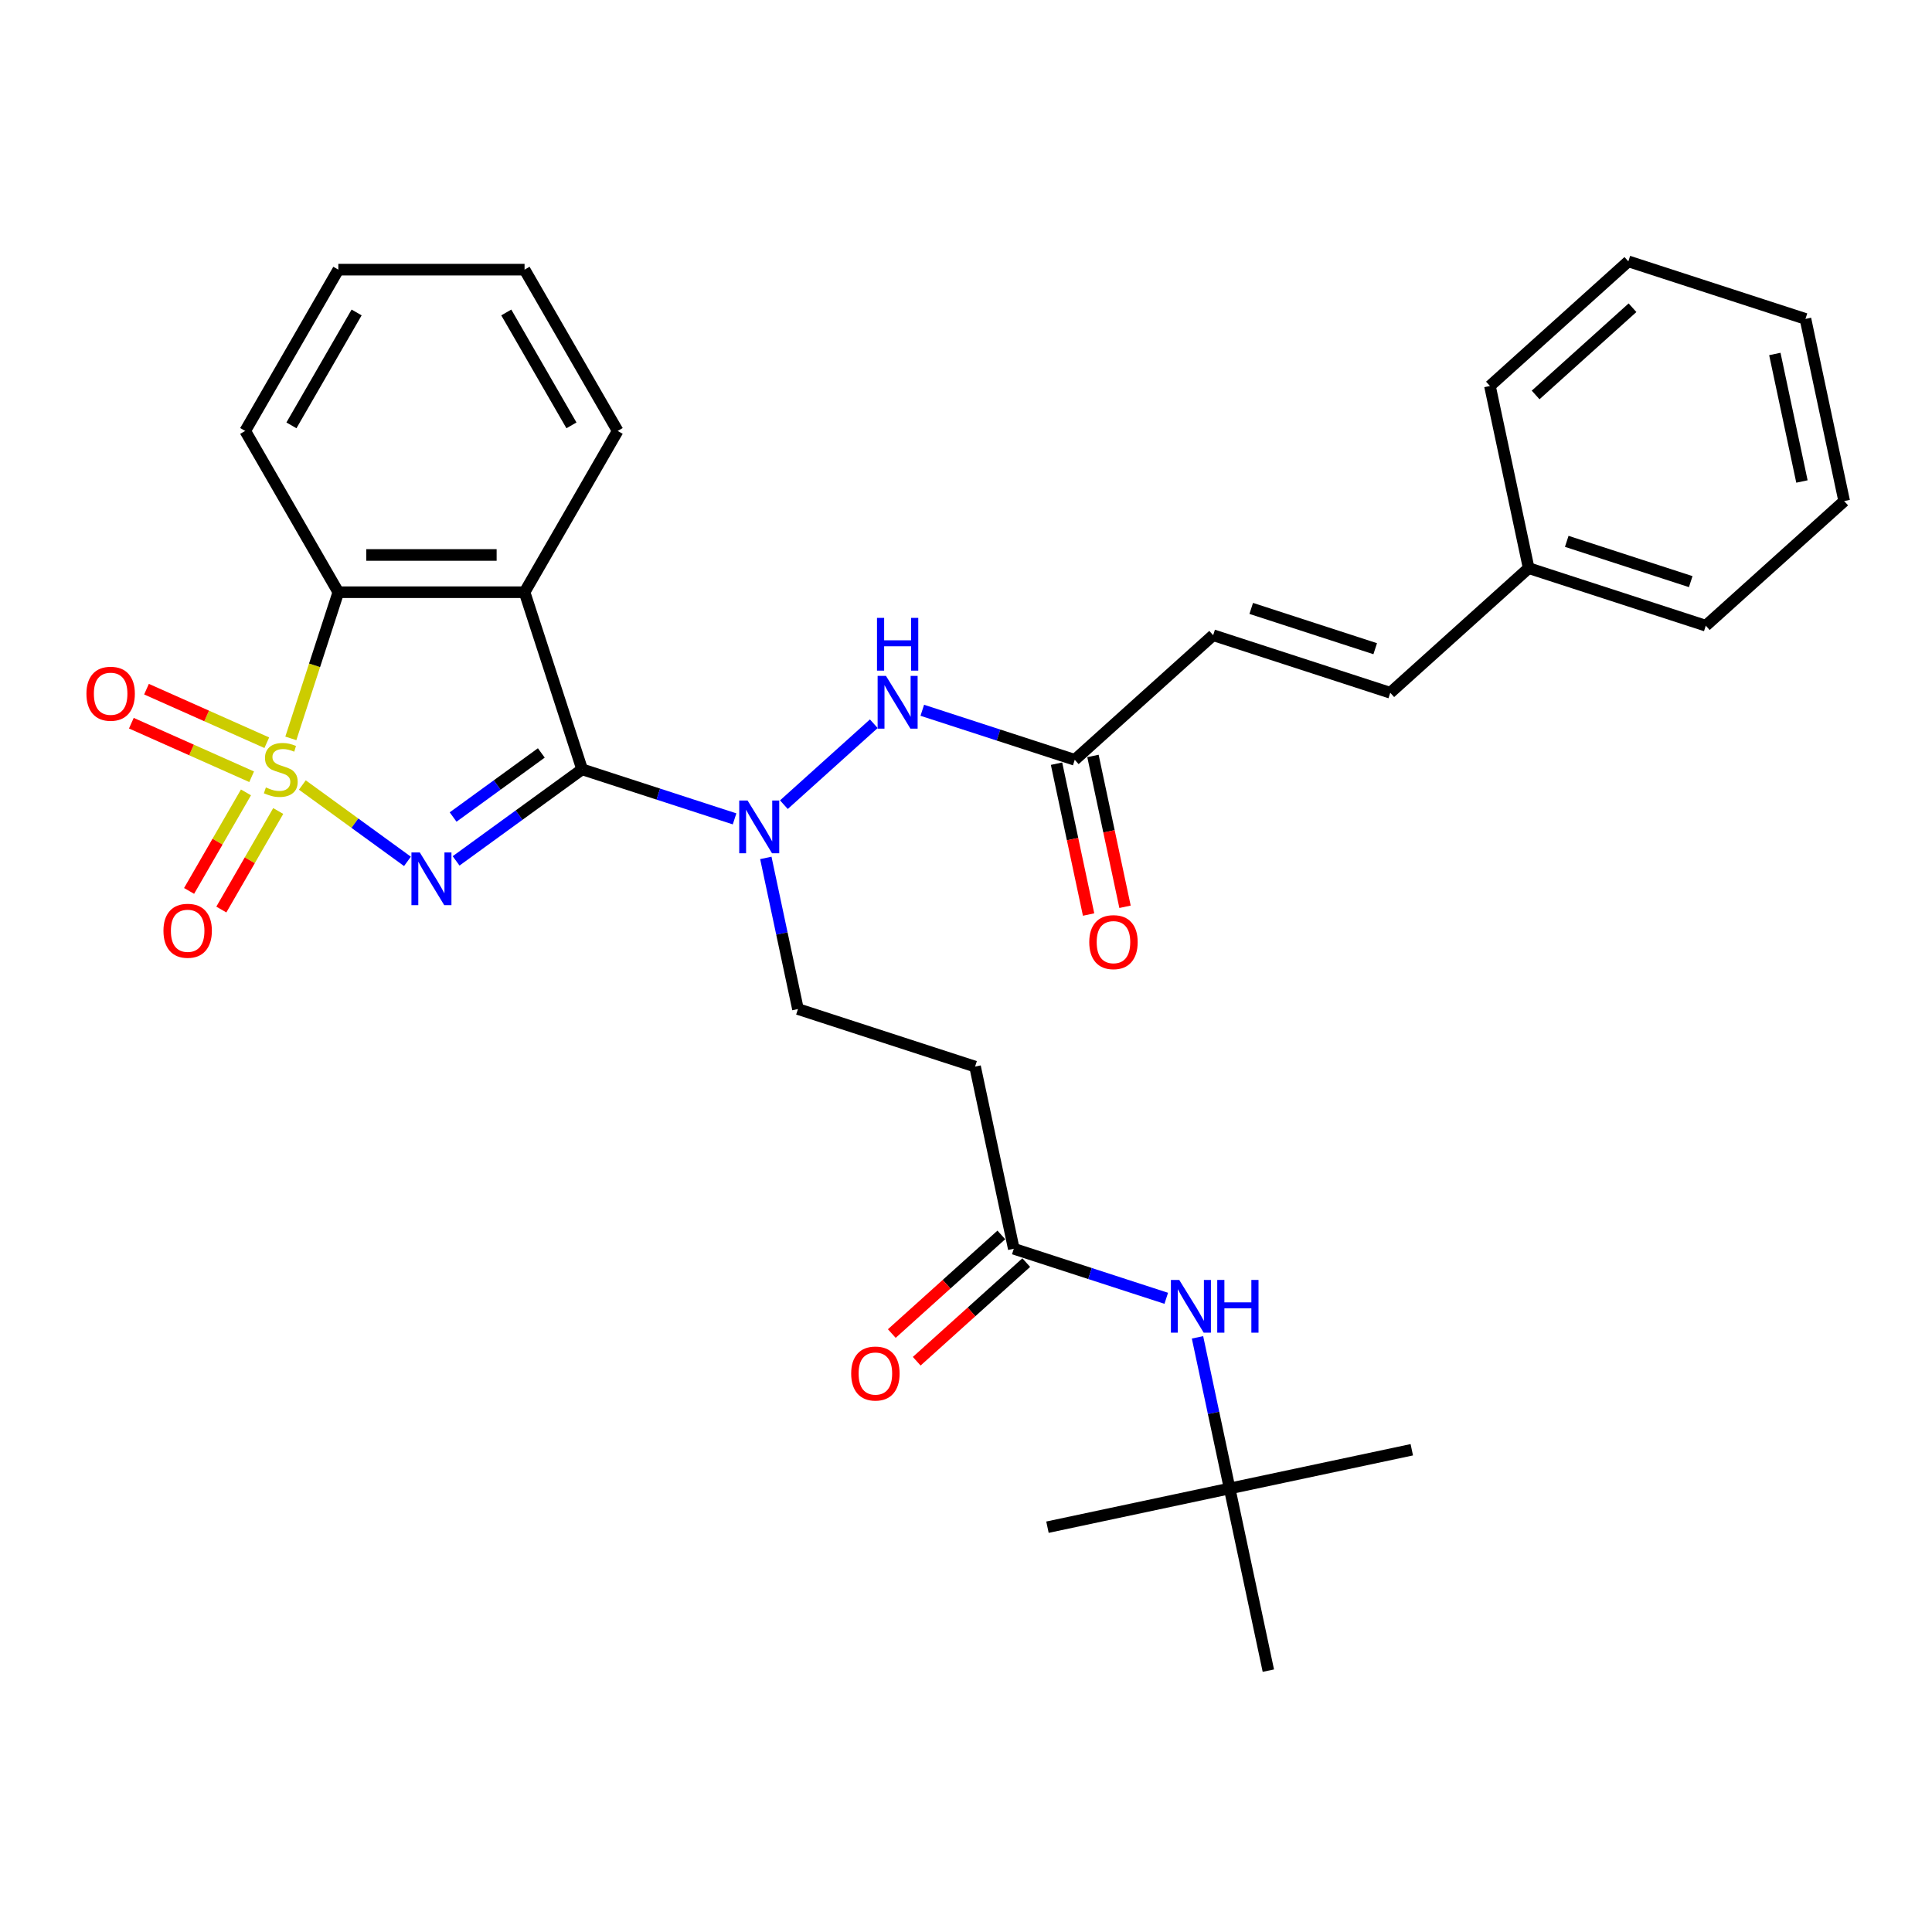 <?xml version='1.0' encoding='iso-8859-1'?>
<svg version='1.1' baseProfile='full'
              xmlns='http://www.w3.org/2000/svg'
                      xmlns:rdkit='http://www.rdkit.org/xml'
                      xmlns:xlink='http://www.w3.org/1999/xlink'
                  xml:space='preserve'
width='1000px' height='1000px' viewBox='0 0 1000 1000'>
<!-- END OF HEADER -->
<rect style='opacity:1.0;fill:#FFFFFF;stroke:none' width='1000' height='1000' x='0' y='0'> </rect>
<path class='bond-0' d='M 156.494,406.317 L 183.696,426.08' style='fill:none;fill-rule:evenodd;stroke:#CCCC00;stroke-width:6px;stroke-linecap:butt;stroke-linejoin:miter;stroke-opacity:1' />
<path class='bond-0' d='M 183.696,426.08 L 210.898,445.844' style='fill:none;fill-rule:evenodd;stroke:#0000FF;stroke-width:6px;stroke-linecap:butt;stroke-linejoin:miter;stroke-opacity:1' />
<path class='bond-3' d='M 150.537,382.186 L 162.828,344.358' style='fill:none;fill-rule:evenodd;stroke:#CCCC00;stroke-width:6px;stroke-linecap:butt;stroke-linejoin:miter;stroke-opacity:1' />
<path class='bond-3' d='M 162.828,344.358 L 175.119,306.53' style='fill:none;fill-rule:evenodd;stroke:#000000;stroke-width:6px;stroke-linecap:butt;stroke-linejoin:miter;stroke-opacity:1' />
<path class='bond-6' d='M 127.311,410.14 L 112.589,435.639' style='fill:none;fill-rule:evenodd;stroke:#CCCC00;stroke-width:6px;stroke-linecap:butt;stroke-linejoin:miter;stroke-opacity:1' />
<path class='bond-6' d='M 112.589,435.639 L 97.868,461.137' style='fill:none;fill-rule:evenodd;stroke:#FF0000;stroke-width:6px;stroke-linecap:butt;stroke-linejoin:miter;stroke-opacity:1' />
<path class='bond-6' d='M 144.007,419.78 L 129.285,445.278' style='fill:none;fill-rule:evenodd;stroke:#CCCC00;stroke-width:6px;stroke-linecap:butt;stroke-linejoin:miter;stroke-opacity:1' />
<path class='bond-6' d='M 129.285,445.278 L 114.564,470.776' style='fill:none;fill-rule:evenodd;stroke:#FF0000;stroke-width:6px;stroke-linecap:butt;stroke-linejoin:miter;stroke-opacity:1' />
<path class='bond-7' d='M 138.09,384.431 L 106.958,370.57' style='fill:none;fill-rule:evenodd;stroke:#CCCC00;stroke-width:6px;stroke-linecap:butt;stroke-linejoin:miter;stroke-opacity:1' />
<path class='bond-7' d='M 106.958,370.57 L 75.827,356.71' style='fill:none;fill-rule:evenodd;stroke:#FF0000;stroke-width:6px;stroke-linecap:butt;stroke-linejoin:miter;stroke-opacity:1' />
<path class='bond-7' d='M 130.248,402.043 L 99.117,388.182' style='fill:none;fill-rule:evenodd;stroke:#CCCC00;stroke-width:6px;stroke-linecap:butt;stroke-linejoin:miter;stroke-opacity:1' />
<path class='bond-7' d='M 99.117,388.182 L 67.986,374.322' style='fill:none;fill-rule:evenodd;stroke:#FF0000;stroke-width:6px;stroke-linecap:butt;stroke-linejoin:miter;stroke-opacity:1' />
<path class='bond-1' d='M 236.078,445.593 L 268.689,421.9' style='fill:none;fill-rule:evenodd;stroke:#0000FF;stroke-width:6px;stroke-linecap:butt;stroke-linejoin:miter;stroke-opacity:1' />
<path class='bond-1' d='M 268.689,421.9 L 301.3,398.207' style='fill:none;fill-rule:evenodd;stroke:#000000;stroke-width:6px;stroke-linecap:butt;stroke-linejoin:miter;stroke-opacity:1' />
<path class='bond-1' d='M 234.53,422.888 L 257.358,406.303' style='fill:none;fill-rule:evenodd;stroke:#0000FF;stroke-width:6px;stroke-linecap:butt;stroke-linejoin:miter;stroke-opacity:1' />
<path class='bond-1' d='M 257.358,406.303 L 280.185,389.718' style='fill:none;fill-rule:evenodd;stroke:#000000;stroke-width:6px;stroke-linecap:butt;stroke-linejoin:miter;stroke-opacity:1' />
<path class='bond-4' d='M 301.3,398.207 L 340.757,411.027' style='fill:none;fill-rule:evenodd;stroke:#000000;stroke-width:6px;stroke-linecap:butt;stroke-linejoin:miter;stroke-opacity:1' />
<path class='bond-4' d='M 340.757,411.027 L 380.214,423.847' style='fill:none;fill-rule:evenodd;stroke:#0000FF;stroke-width:6px;stroke-linecap:butt;stroke-linejoin:miter;stroke-opacity:1' />
<path class='bond-31' d='M 301.3,398.207 L 271.513,306.53' style='fill:none;fill-rule:evenodd;stroke:#000000;stroke-width:6px;stroke-linecap:butt;stroke-linejoin:miter;stroke-opacity:1' />
<path class='bond-2' d='M 271.513,306.53 L 175.119,306.53' style='fill:none;fill-rule:evenodd;stroke:#000000;stroke-width:6px;stroke-linecap:butt;stroke-linejoin:miter;stroke-opacity:1' />
<path class='bond-2' d='M 257.054,287.251 L 189.578,287.251' style='fill:none;fill-rule:evenodd;stroke:#000000;stroke-width:6px;stroke-linecap:butt;stroke-linejoin:miter;stroke-opacity:1' />
<path class='bond-18' d='M 271.513,306.53 L 319.71,223.05' style='fill:none;fill-rule:evenodd;stroke:#000000;stroke-width:6px;stroke-linecap:butt;stroke-linejoin:miter;stroke-opacity:1' />
<path class='bond-20' d='M 175.119,306.53 L 126.922,223.05' style='fill:none;fill-rule:evenodd;stroke:#000000;stroke-width:6px;stroke-linecap:butt;stroke-linejoin:miter;stroke-opacity:1' />
<path class='bond-5' d='M 405.739,416.503 L 452.278,374.599' style='fill:none;fill-rule:evenodd;stroke:#0000FF;stroke-width:6px;stroke-linecap:butt;stroke-linejoin:miter;stroke-opacity:1' />
<path class='bond-13' d='M 396.39,444.053 L 404.704,483.168' style='fill:none;fill-rule:evenodd;stroke:#0000FF;stroke-width:6px;stroke-linecap:butt;stroke-linejoin:miter;stroke-opacity:1' />
<path class='bond-13' d='M 404.704,483.168 L 413.018,522.282' style='fill:none;fill-rule:evenodd;stroke:#000000;stroke-width:6px;stroke-linecap:butt;stroke-linejoin:miter;stroke-opacity:1' />
<path class='bond-8' d='M 477.374,367.641 L 516.831,380.461' style='fill:none;fill-rule:evenodd;stroke:#0000FF;stroke-width:6px;stroke-linecap:butt;stroke-linejoin:miter;stroke-opacity:1' />
<path class='bond-8' d='M 516.831,380.461 L 556.288,393.281' style='fill:none;fill-rule:evenodd;stroke:#000000;stroke-width:6px;stroke-linecap:butt;stroke-linejoin:miter;stroke-opacity:1' />
<path class='bond-11' d='M 556.288,393.281 L 627.923,328.781' style='fill:none;fill-rule:evenodd;stroke:#000000;stroke-width:6px;stroke-linecap:butt;stroke-linejoin:miter;stroke-opacity:1' />
<path class='bond-15' d='M 546.859,395.285 L 555.157,434.322' style='fill:none;fill-rule:evenodd;stroke:#000000;stroke-width:6px;stroke-linecap:butt;stroke-linejoin:miter;stroke-opacity:1' />
<path class='bond-15' d='M 555.157,434.322 L 563.454,473.36' style='fill:none;fill-rule:evenodd;stroke:#FF0000;stroke-width:6px;stroke-linecap:butt;stroke-linejoin:miter;stroke-opacity:1' />
<path class='bond-15' d='M 565.717,391.277 L 574.014,430.314' style='fill:none;fill-rule:evenodd;stroke:#000000;stroke-width:6px;stroke-linecap:butt;stroke-linejoin:miter;stroke-opacity:1' />
<path class='bond-15' d='M 574.014,430.314 L 582.312,469.351' style='fill:none;fill-rule:evenodd;stroke:#FF0000;stroke-width:6px;stroke-linecap:butt;stroke-linejoin:miter;stroke-opacity:1' />
<path class='bond-9' d='M 524.736,646.357 L 504.695,552.069' style='fill:none;fill-rule:evenodd;stroke:#000000;stroke-width:6px;stroke-linecap:butt;stroke-linejoin:miter;stroke-opacity:1' />
<path class='bond-12' d='M 524.736,646.357 L 564.193,659.177' style='fill:none;fill-rule:evenodd;stroke:#000000;stroke-width:6px;stroke-linecap:butt;stroke-linejoin:miter;stroke-opacity:1' />
<path class='bond-12' d='M 564.193,659.177 L 603.65,671.998' style='fill:none;fill-rule:evenodd;stroke:#0000FF;stroke-width:6px;stroke-linecap:butt;stroke-linejoin:miter;stroke-opacity:1' />
<path class='bond-16' d='M 518.286,639.194 L 489.939,664.717' style='fill:none;fill-rule:evenodd;stroke:#000000;stroke-width:6px;stroke-linecap:butt;stroke-linejoin:miter;stroke-opacity:1' />
<path class='bond-16' d='M 489.939,664.717 L 461.592,690.241' style='fill:none;fill-rule:evenodd;stroke:#FF0000;stroke-width:6px;stroke-linecap:butt;stroke-linejoin:miter;stroke-opacity:1' />
<path class='bond-16' d='M 531.186,653.521 L 502.839,679.044' style='fill:none;fill-rule:evenodd;stroke:#000000;stroke-width:6px;stroke-linecap:butt;stroke-linejoin:miter;stroke-opacity:1' />
<path class='bond-16' d='M 502.839,679.044 L 474.492,704.568' style='fill:none;fill-rule:evenodd;stroke:#FF0000;stroke-width:6px;stroke-linecap:butt;stroke-linejoin:miter;stroke-opacity:1' />
<path class='bond-10' d='M 504.695,552.069 L 413.018,522.282' style='fill:none;fill-rule:evenodd;stroke:#000000;stroke-width:6px;stroke-linecap:butt;stroke-linejoin:miter;stroke-opacity:1' />
<path class='bond-14' d='M 627.923,328.781 L 719.599,358.568' style='fill:none;fill-rule:evenodd;stroke:#000000;stroke-width:6px;stroke-linecap:butt;stroke-linejoin:miter;stroke-opacity:1' />
<path class='bond-14' d='M 647.632,314.914 L 711.805,335.765' style='fill:none;fill-rule:evenodd;stroke:#000000;stroke-width:6px;stroke-linecap:butt;stroke-linejoin:miter;stroke-opacity:1' />
<path class='bond-17' d='M 619.826,692.204 L 628.14,731.318' style='fill:none;fill-rule:evenodd;stroke:#0000FF;stroke-width:6px;stroke-linecap:butt;stroke-linejoin:miter;stroke-opacity:1' />
<path class='bond-17' d='M 628.14,731.318 L 636.454,770.432' style='fill:none;fill-rule:evenodd;stroke:#000000;stroke-width:6px;stroke-linecap:butt;stroke-linejoin:miter;stroke-opacity:1' />
<path class='bond-19' d='M 719.599,358.568 L 791.234,294.068' style='fill:none;fill-rule:evenodd;stroke:#000000;stroke-width:6px;stroke-linecap:butt;stroke-linejoin:miter;stroke-opacity:1' />
<path class='bond-21' d='M 636.454,770.432 L 730.742,750.391' style='fill:none;fill-rule:evenodd;stroke:#000000;stroke-width:6px;stroke-linecap:butt;stroke-linejoin:miter;stroke-opacity:1' />
<path class='bond-22' d='M 636.454,770.432 L 542.166,790.474' style='fill:none;fill-rule:evenodd;stroke:#000000;stroke-width:6px;stroke-linecap:butt;stroke-linejoin:miter;stroke-opacity:1' />
<path class='bond-23' d='M 636.454,770.432 L 656.496,864.72' style='fill:none;fill-rule:evenodd;stroke:#000000;stroke-width:6px;stroke-linecap:butt;stroke-linejoin:miter;stroke-opacity:1' />
<path class='bond-32' d='M 319.71,223.05 L 271.513,139.571' style='fill:none;fill-rule:evenodd;stroke:#000000;stroke-width:6px;stroke-linecap:butt;stroke-linejoin:miter;stroke-opacity:1' />
<path class='bond-32' d='M 295.785,220.168 L 262.047,161.732' style='fill:none;fill-rule:evenodd;stroke:#000000;stroke-width:6px;stroke-linecap:butt;stroke-linejoin:miter;stroke-opacity:1' />
<path class='bond-24' d='M 791.234,294.068 L 882.911,323.855' style='fill:none;fill-rule:evenodd;stroke:#000000;stroke-width:6px;stroke-linecap:butt;stroke-linejoin:miter;stroke-opacity:1' />
<path class='bond-24' d='M 810.943,280.201 L 875.117,301.052' style='fill:none;fill-rule:evenodd;stroke:#000000;stroke-width:6px;stroke-linecap:butt;stroke-linejoin:miter;stroke-opacity:1' />
<path class='bond-25' d='M 791.234,294.068 L 771.193,199.78' style='fill:none;fill-rule:evenodd;stroke:#000000;stroke-width:6px;stroke-linecap:butt;stroke-linejoin:miter;stroke-opacity:1' />
<path class='bond-27' d='M 126.922,223.05 L 175.119,139.571' style='fill:none;fill-rule:evenodd;stroke:#000000;stroke-width:6px;stroke-linecap:butt;stroke-linejoin:miter;stroke-opacity:1' />
<path class='bond-27' d='M 150.847,220.168 L 184.585,161.732' style='fill:none;fill-rule:evenodd;stroke:#000000;stroke-width:6px;stroke-linecap:butt;stroke-linejoin:miter;stroke-opacity:1' />
<path class='bond-29' d='M 882.911,323.855 L 954.545,259.355' style='fill:none;fill-rule:evenodd;stroke:#000000;stroke-width:6px;stroke-linecap:butt;stroke-linejoin:miter;stroke-opacity:1' />
<path class='bond-28' d='M 771.193,199.78 L 842.828,135.28' style='fill:none;fill-rule:evenodd;stroke:#000000;stroke-width:6px;stroke-linecap:butt;stroke-linejoin:miter;stroke-opacity:1' />
<path class='bond-28' d='M 794.838,204.432 L 844.982,159.282' style='fill:none;fill-rule:evenodd;stroke:#000000;stroke-width:6px;stroke-linecap:butt;stroke-linejoin:miter;stroke-opacity:1' />
<path class='bond-26' d='M 271.513,139.571 L 175.119,139.571' style='fill:none;fill-rule:evenodd;stroke:#000000;stroke-width:6px;stroke-linecap:butt;stroke-linejoin:miter;stroke-opacity:1' />
<path class='bond-30' d='M 842.828,135.28 L 934.504,165.067' style='fill:none;fill-rule:evenodd;stroke:#000000;stroke-width:6px;stroke-linecap:butt;stroke-linejoin:miter;stroke-opacity:1' />
<path class='bond-33' d='M 954.545,259.355 L 934.504,165.067' style='fill:none;fill-rule:evenodd;stroke:#000000;stroke-width:6px;stroke-linecap:butt;stroke-linejoin:miter;stroke-opacity:1' />
<path class='bond-33' d='M 932.682,249.22 L 918.653,183.219' style='fill:none;fill-rule:evenodd;stroke:#000000;stroke-width:6px;stroke-linecap:butt;stroke-linejoin:miter;stroke-opacity:1' />
<path  class='atom-0' d='M 137.62 407.576
Q 137.928 407.692, 139.201 408.232
Q 140.473 408.771, 141.861 409.118
Q 143.288 409.427, 144.676 409.427
Q 147.259 409.427, 148.763 408.193
Q 150.267 406.921, 150.267 404.723
Q 150.267 403.219, 149.496 402.294
Q 148.763 401.368, 147.606 400.867
Q 146.449 400.366, 144.522 399.787
Q 142.092 399.055, 140.627 398.361
Q 139.201 397.667, 138.16 396.202
Q 137.157 394.736, 137.157 392.269
Q 137.157 388.837, 139.471 386.716
Q 141.823 384.596, 146.449 384.596
Q 149.611 384.596, 153.197 386.099
L 152.31 389.068
Q 149.033 387.719, 146.565 387.719
Q 143.905 387.719, 142.439 388.837
Q 140.974 389.917, 141.013 391.806
Q 141.013 393.271, 141.745 394.158
Q 142.517 395.045, 143.596 395.546
Q 144.714 396.047, 146.565 396.626
Q 149.033 397.397, 150.498 398.168
Q 151.963 398.939, 153.004 400.52
Q 154.084 402.062, 154.084 404.723
Q 154.084 408.502, 151.539 410.545
Q 149.033 412.55, 144.83 412.55
Q 142.401 412.55, 140.55 412.01
Q 138.738 411.509, 136.579 410.622
L 137.62 407.576
' fill='#CCCC00'/>
<path  class='atom-1' d='M 217.282 441.216
L 226.227 455.675
Q 227.114 457.102, 228.54 459.685
Q 229.967 462.269, 230.044 462.423
L 230.044 441.216
L 233.669 441.216
L 233.669 468.515
L 229.929 468.515
L 220.328 452.706
Q 219.209 450.856, 218.014 448.735
Q 216.857 446.614, 216.51 445.959
L 216.51 468.515
L 212.963 468.515
L 212.963 441.216
L 217.282 441.216
' fill='#0000FF'/>
<path  class='atom-5' d='M 386.943 414.345
L 395.888 428.804
Q 396.775 430.23, 398.201 432.814
Q 399.628 435.397, 399.705 435.551
L 399.705 414.345
L 403.33 414.345
L 403.33 441.643
L 399.589 441.643
L 389.989 425.835
Q 388.87 423.984, 387.675 421.863
Q 386.518 419.743, 386.171 419.087
L 386.171 441.643
L 382.624 441.643
L 382.624 414.345
L 386.943 414.345
' fill='#0000FF'/>
<path  class='atom-6' d='M 458.577 349.844
L 467.523 364.303
Q 468.41 365.73, 469.836 368.313
Q 471.263 370.897, 471.34 371.051
L 471.34 349.844
L 474.964 349.844
L 474.964 377.143
L 471.224 377.143
L 461.623 361.334
Q 460.505 359.484, 459.31 357.363
Q 458.153 355.242, 457.806 354.587
L 457.806 377.143
L 454.259 377.143
L 454.259 349.844
L 458.577 349.844
' fill='#0000FF'/>
<path  class='atom-6' d='M 453.931 319.816
L 457.633 319.816
L 457.633 331.421
L 471.591 331.421
L 471.591 319.816
L 475.292 319.816
L 475.292 347.114
L 471.591 347.114
L 471.591 334.506
L 457.633 334.506
L 457.633 347.114
L 453.931 347.114
L 453.931 319.816
' fill='#0000FF'/>
<path  class='atom-7' d='M 84.603 481.764
Q 84.603 475.209, 87.842 471.546
Q 91.081 467.883, 97.134 467.883
Q 103.188 467.883, 106.427 471.546
Q 109.665 475.209, 109.665 481.764
Q 109.665 488.396, 106.388 492.174
Q 103.111 495.914, 97.134 495.914
Q 91.119 495.914, 87.842 492.174
Q 84.603 488.434, 84.603 481.764
M 97.134 492.83
Q 101.298 492.83, 103.535 490.053
Q 105.81 487.239, 105.81 481.764
Q 105.81 476.404, 103.535 473.705
Q 101.298 470.967, 97.134 470.967
Q 92.97 470.967, 90.695 473.666
Q 88.459 476.366, 88.459 481.764
Q 88.459 487.277, 90.695 490.053
Q 92.97 492.83, 97.134 492.83
' fill='#FF0000'/>
<path  class='atom-8' d='M 44.739 359.077
Q 44.739 352.522, 47.978 348.859
Q 51.217 345.196, 57.271 345.196
Q 63.324 345.196, 66.563 348.859
Q 69.802 352.522, 69.802 359.077
Q 69.802 365.709, 66.525 369.487
Q 63.247 373.227, 57.271 373.227
Q 51.256 373.227, 47.978 369.487
Q 44.739 365.747, 44.739 359.077
M 57.271 370.143
Q 61.435 370.143, 63.671 367.367
Q 65.946 364.552, 65.946 359.077
Q 65.946 353.717, 63.671 351.018
Q 61.435 348.28, 57.271 348.28
Q 53.106 348.28, 50.832 350.98
Q 48.595 353.679, 48.595 359.077
Q 48.595 364.59, 50.832 367.367
Q 53.106 370.143, 57.271 370.143
' fill='#FF0000'/>
<path  class='atom-13' d='M 610.378 662.495
L 619.324 676.954
Q 620.21 678.381, 621.637 680.964
Q 623.064 683.548, 623.141 683.702
L 623.141 662.495
L 626.765 662.495
L 626.765 689.794
L 623.025 689.794
L 613.424 673.985
Q 612.306 672.135, 611.111 670.014
Q 609.954 667.893, 609.607 667.238
L 609.607 689.794
L 606.06 689.794
L 606.06 662.495
L 610.378 662.495
' fill='#0000FF'/>
<path  class='atom-13' d='M 630.043 662.495
L 633.744 662.495
L 633.744 674.101
L 647.702 674.101
L 647.702 662.495
L 651.404 662.495
L 651.404 689.794
L 647.702 689.794
L 647.702 677.186
L 633.744 677.186
L 633.744 689.794
L 630.043 689.794
L 630.043 662.495
' fill='#0000FF'/>
<path  class='atom-16' d='M 563.798 487.646
Q 563.798 481.091, 567.037 477.428
Q 570.276 473.765, 576.33 473.765
Q 582.383 473.765, 585.622 477.428
Q 588.861 481.091, 588.861 487.646
Q 588.861 494.278, 585.583 498.057
Q 582.306 501.797, 576.33 501.797
Q 570.315 501.797, 567.037 498.057
Q 563.798 494.317, 563.798 487.646
M 576.33 498.712
Q 580.494 498.712, 582.73 495.936
Q 585.005 493.121, 585.005 487.646
Q 585.005 482.287, 582.73 479.588
Q 580.494 476.85, 576.33 476.85
Q 572.165 476.85, 569.89 479.549
Q 567.654 482.248, 567.654 487.646
Q 567.654 493.16, 569.89 495.936
Q 572.165 498.712, 576.33 498.712
' fill='#FF0000'/>
<path  class='atom-17' d='M 440.57 710.935
Q 440.57 704.38, 443.809 700.717
Q 447.048 697.054, 453.101 697.054
Q 459.155 697.054, 462.394 700.717
Q 465.633 704.38, 465.633 710.935
Q 465.633 717.566, 462.355 721.345
Q 459.078 725.085, 453.101 725.085
Q 447.086 725.085, 443.809 721.345
Q 440.57 717.605, 440.57 710.935
M 453.101 722.001
Q 457.266 722.001, 459.502 719.224
Q 461.777 716.41, 461.777 710.935
Q 461.777 705.575, 459.502 702.876
Q 457.266 700.138, 453.101 700.138
Q 448.937 700.138, 446.662 702.837
Q 444.426 705.536, 444.426 710.935
Q 444.426 716.448, 446.662 719.224
Q 448.937 722.001, 453.101 722.001
' fill='#FF0000'/>
</svg>
